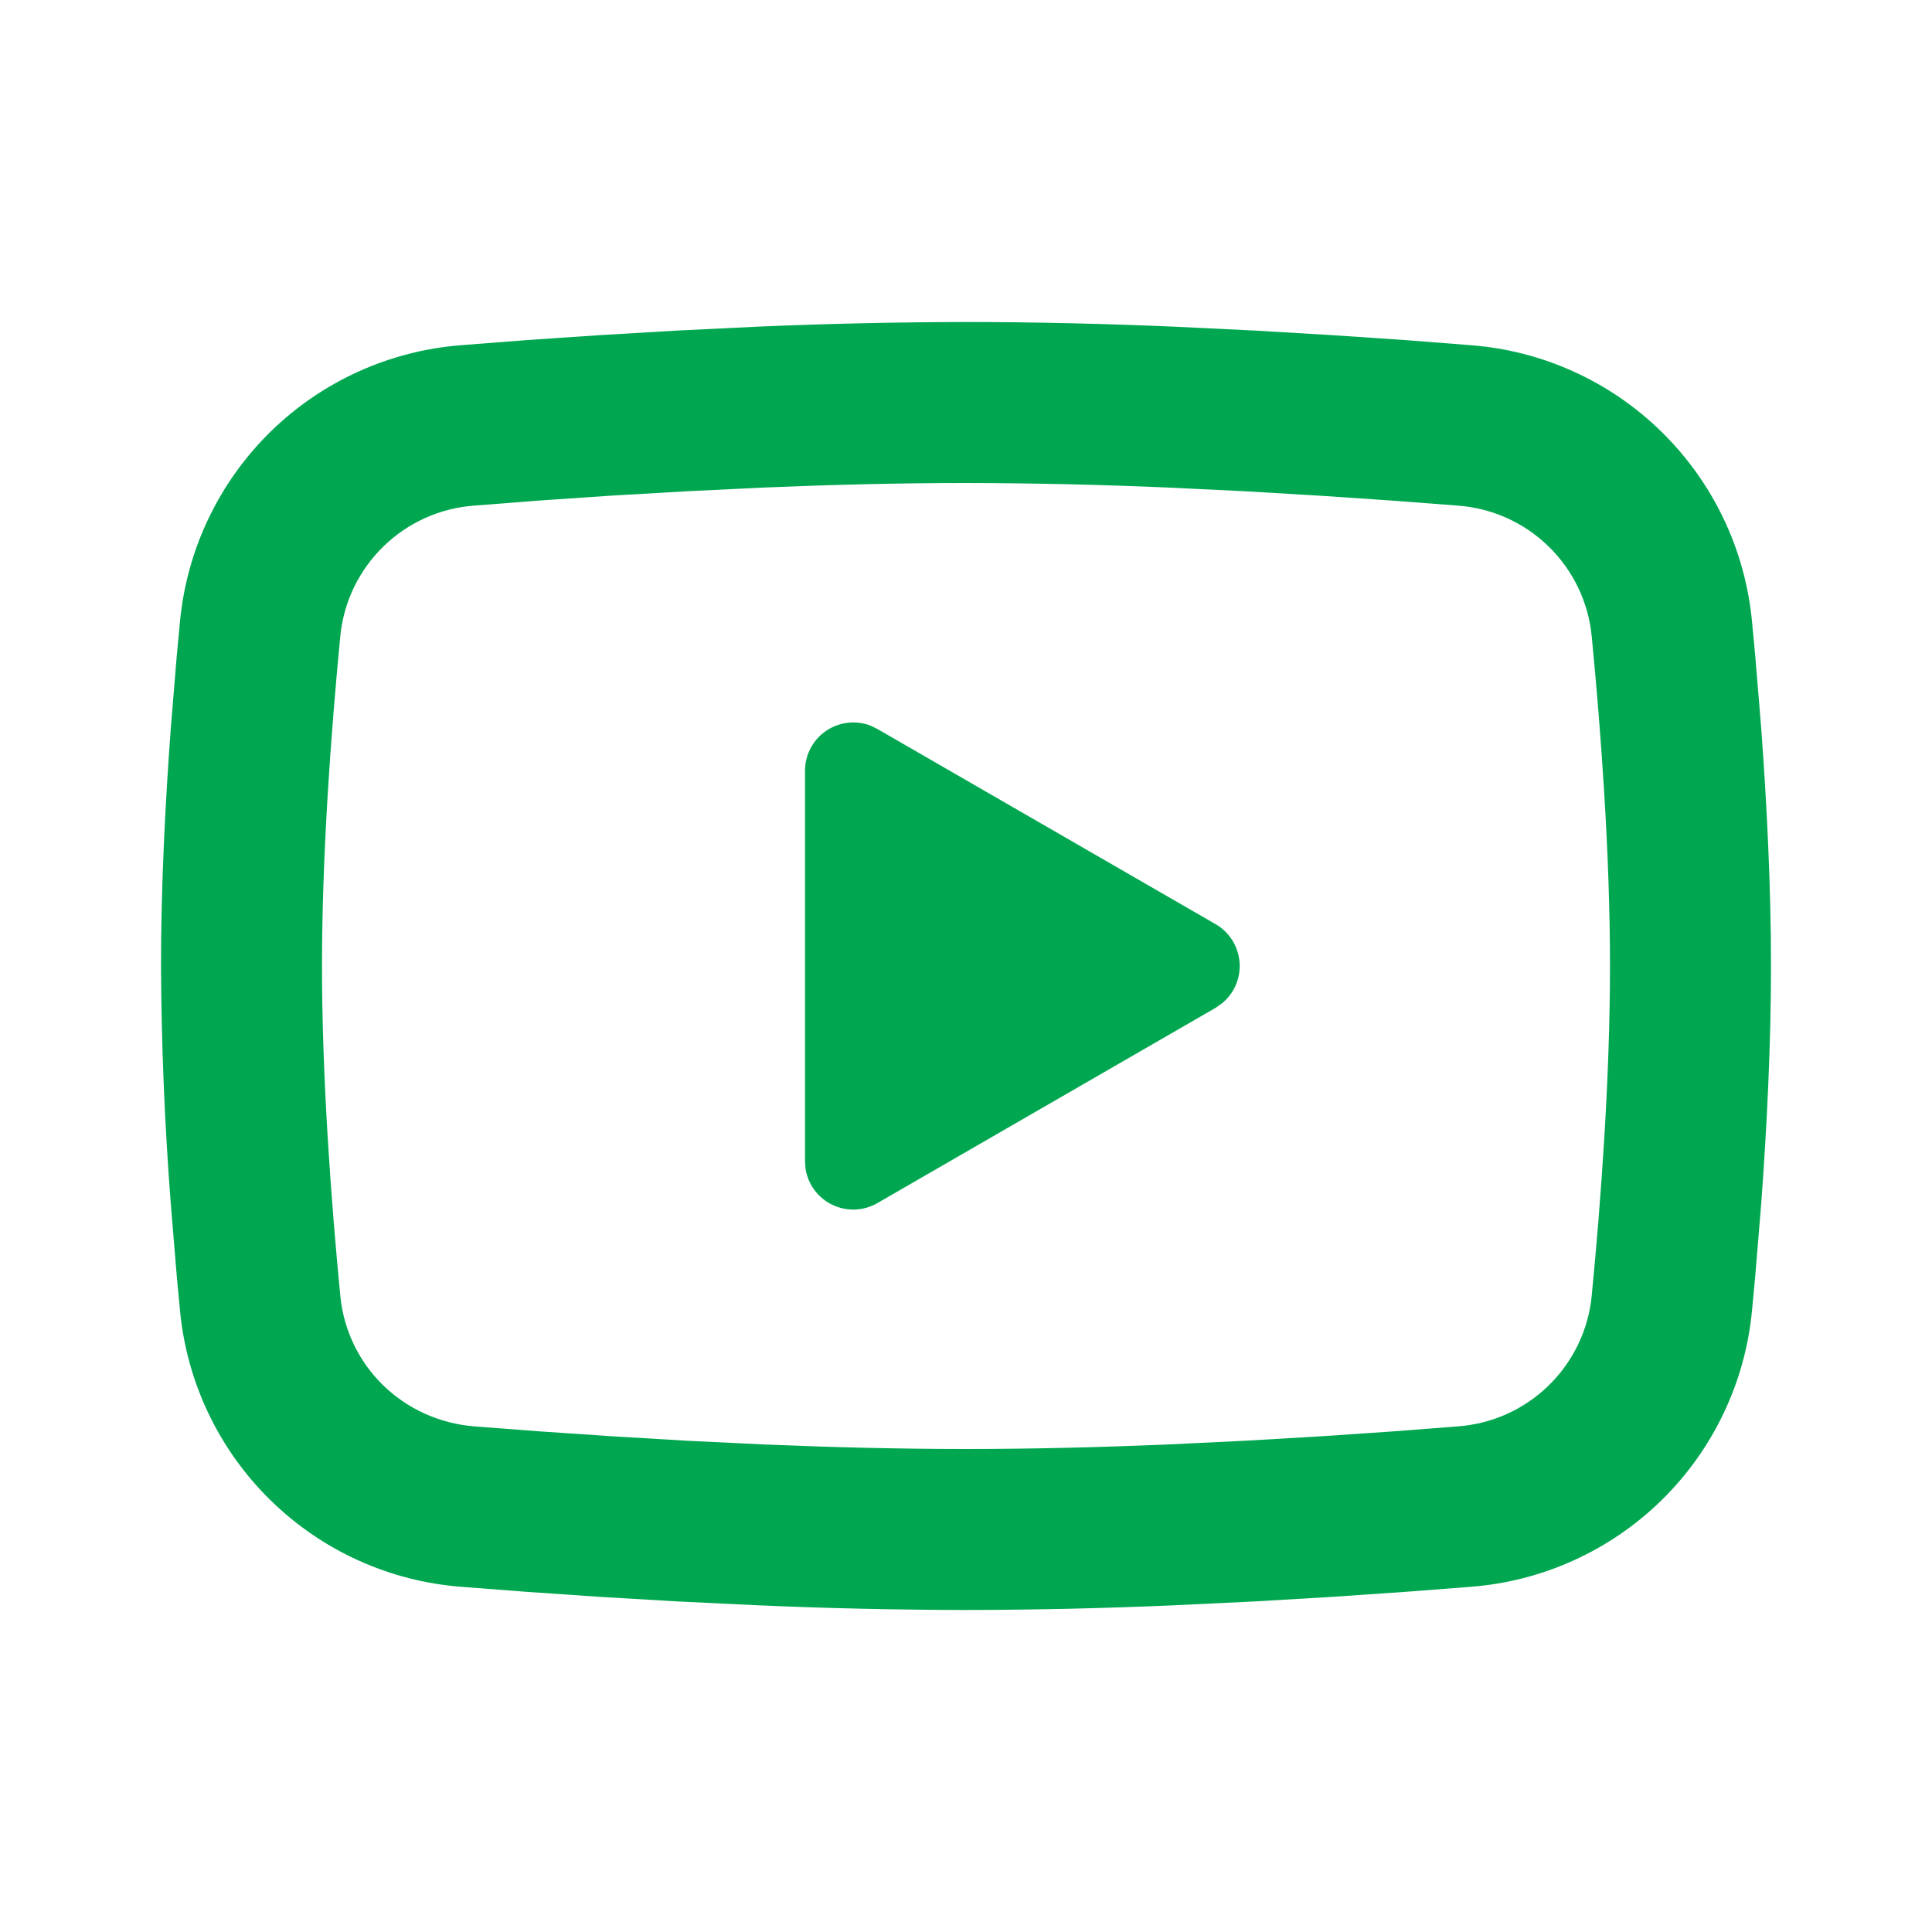 <svg width="30" height="30" viewBox="0 0 30 30" fill="none" xmlns="http://www.w3.org/2000/svg">
<g clip-path="url(#clip0_19_53)">
<path d="M15 5C16.069 5 17.165 5.027 18.227 5.072L19.483 5.133L20.684 5.204L21.809 5.28L22.836 5.36C23.951 5.445 25.001 5.921 25.799 6.704C26.598 7.486 27.096 8.526 27.204 9.639L27.254 10.17L27.348 11.307C27.435 12.486 27.5 13.771 27.5 15C27.5 16.229 27.435 17.514 27.348 18.692L27.254 19.83C27.238 20.012 27.221 20.189 27.204 20.361C27.096 21.474 26.598 22.514 25.799 23.297C25 24.079 23.95 24.555 22.835 24.64L21.81 24.719L20.685 24.796L19.483 24.867L18.227 24.927C17.152 24.974 16.076 24.998 15 25C13.924 24.998 12.848 24.974 11.773 24.927L10.518 24.867L9.316 24.796L8.191 24.719L7.164 24.64C6.049 24.555 4.999 24.079 4.201 23.296C3.402 22.514 2.904 21.474 2.796 20.361L2.746 19.83L2.652 18.692C2.557 17.464 2.506 16.232 2.5 15C2.5 13.771 2.565 12.486 2.652 11.307L2.746 10.17C2.763 9.988 2.779 9.811 2.796 9.639C2.904 8.526 3.402 7.487 4.2 6.704C4.999 5.922 6.048 5.446 7.162 5.36L8.189 5.28L9.314 5.204L10.516 5.133L11.771 5.072C12.847 5.026 13.923 5.002 15 5ZM15 7.5C13.969 7.5 12.908 7.527 11.875 7.57L10.652 7.629L9.479 7.697L8.376 7.772L7.366 7.851C6.835 7.889 6.335 8.113 5.954 8.485C5.573 8.856 5.335 9.35 5.284 9.88C5.138 11.391 5 13.273 5 15C5 16.727 5.138 18.609 5.284 20.12C5.39 21.21 6.255 22.058 7.366 22.149L8.376 22.226L9.479 22.301L10.652 22.371L11.875 22.43C12.908 22.473 13.969 22.5 15 22.5C16.031 22.5 17.093 22.473 18.125 22.43L19.348 22.371L20.521 22.302L21.624 22.227L22.634 22.149C23.165 22.111 23.665 21.887 24.046 21.515C24.427 21.144 24.665 20.65 24.716 20.12C24.863 18.609 25 16.727 25 15C25 13.273 24.863 11.391 24.716 9.88C24.665 9.35 24.427 8.856 24.046 8.485C23.665 8.113 23.165 7.889 22.634 7.851L21.624 7.774L20.521 7.699L19.348 7.629L18.125 7.57C17.084 7.525 16.042 7.502 15 7.5ZM12.5 11.969C12.5 11.847 12.53 11.726 12.587 11.618C12.644 11.51 12.726 11.418 12.827 11.349C12.928 11.28 13.044 11.237 13.166 11.223C13.287 11.209 13.41 11.225 13.524 11.27L13.625 11.32L18.875 14.35C18.98 14.41 19.068 14.495 19.133 14.597C19.198 14.699 19.237 14.815 19.247 14.935C19.258 15.055 19.239 15.176 19.193 15.287C19.146 15.399 19.074 15.498 18.981 15.575L18.875 15.65L13.625 18.681C13.519 18.742 13.4 18.777 13.278 18.782C13.156 18.786 13.034 18.761 12.924 18.708C12.814 18.655 12.718 18.576 12.646 18.478C12.573 18.379 12.526 18.265 12.508 18.144L12.5 18.031V11.969Z" fill="#00A750"/>
</g>
<defs>
<clipPath id="clip0_19_53">
<rect width="30" height="30" fill="white"/>
</clipPath>
</defs>
</svg>
